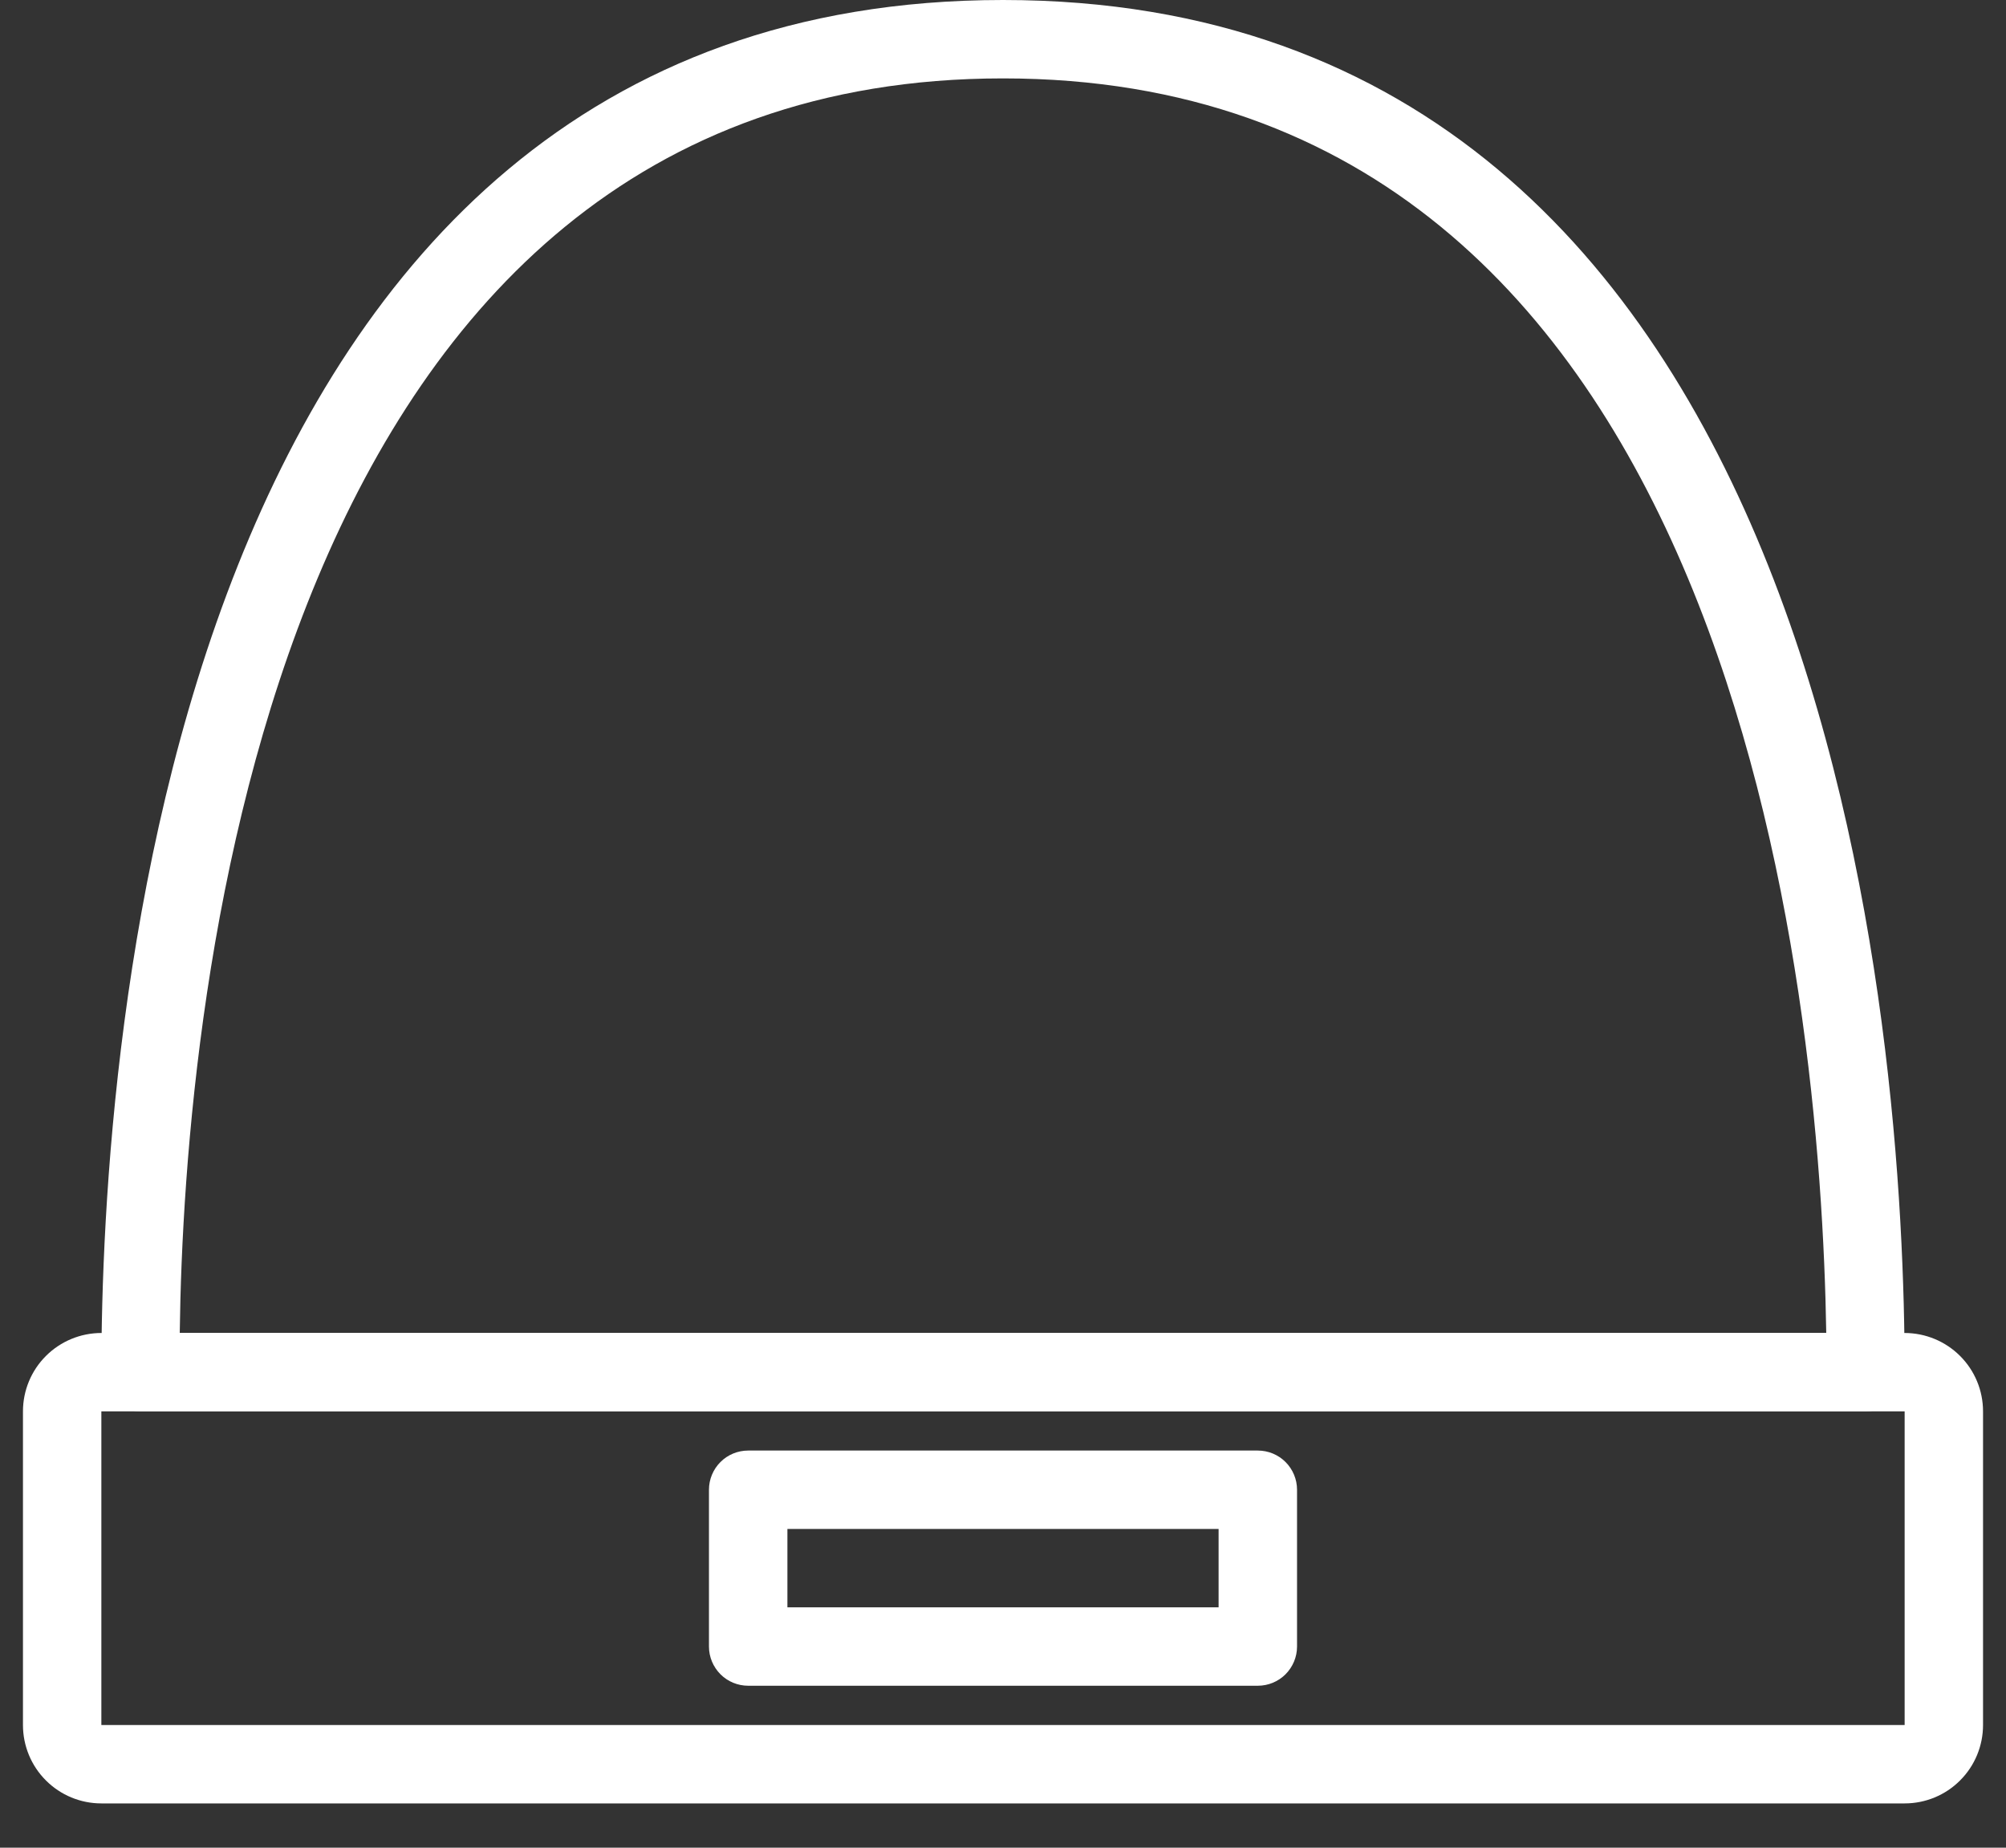 <?xml version="1.0" encoding="UTF-8"?> <svg xmlns="http://www.w3.org/2000/svg" width="38" height="35" viewBox="0 0 38 35" fill="none"><rect x="0" y="0" width="38" height="35" fill="#333333" stroke="none"/><g id="Group"><path id="Vector" d="M35.337 26.734H2.663C2.466 26.734 2.277 26.656 2.137 26.516C1.998 26.377 1.92 26.188 1.92 25.991C1.92 19.895 3.123 0 19 0C34.877 0 36.08 19.895 36.08 25.991C36.08 26.188 36.002 26.377 35.862 26.516C35.723 26.656 35.534 26.734 35.337 26.734ZM3.405 25.249H34.595C34.491 18.788 32.902 1.485 19 1.485C5.098 1.485 3.487 18.788 3.405 25.249Z" fill="white"></path><path id="Vector_2" d="M36.08 34.161H1.92C1.526 34.161 1.148 34.005 0.87 33.726C0.591 33.448 0.435 33.07 0.435 32.676V26.735C0.435 26.341 0.591 25.963 0.87 25.685C1.148 25.407 1.526 25.25 1.92 25.25H36.08C36.474 25.25 36.852 25.407 37.13 25.685C37.409 25.963 37.565 26.341 37.565 26.735V32.676C37.565 33.07 37.409 33.448 37.13 33.726C36.852 34.005 36.474 34.161 36.08 34.161ZM36.08 26.735H1.92V32.676H36.08V26.735Z" fill="white"></path><path id="Vector_3" d="M23.827 31.932H14.173C13.976 31.932 13.787 31.854 13.648 31.715C13.509 31.575 13.43 31.387 13.43 31.19V28.219C13.43 28.022 13.509 27.833 13.648 27.694C13.787 27.555 13.976 27.477 14.173 27.477H23.827C24.024 27.477 24.213 27.555 24.352 27.694C24.491 27.833 24.57 28.022 24.57 28.219V31.19C24.57 31.387 24.491 31.575 24.352 31.715C24.213 31.854 24.024 31.932 23.827 31.932ZM14.916 30.447H23.084V28.962H14.916V30.447Z" fill="white"></path></g></svg> 